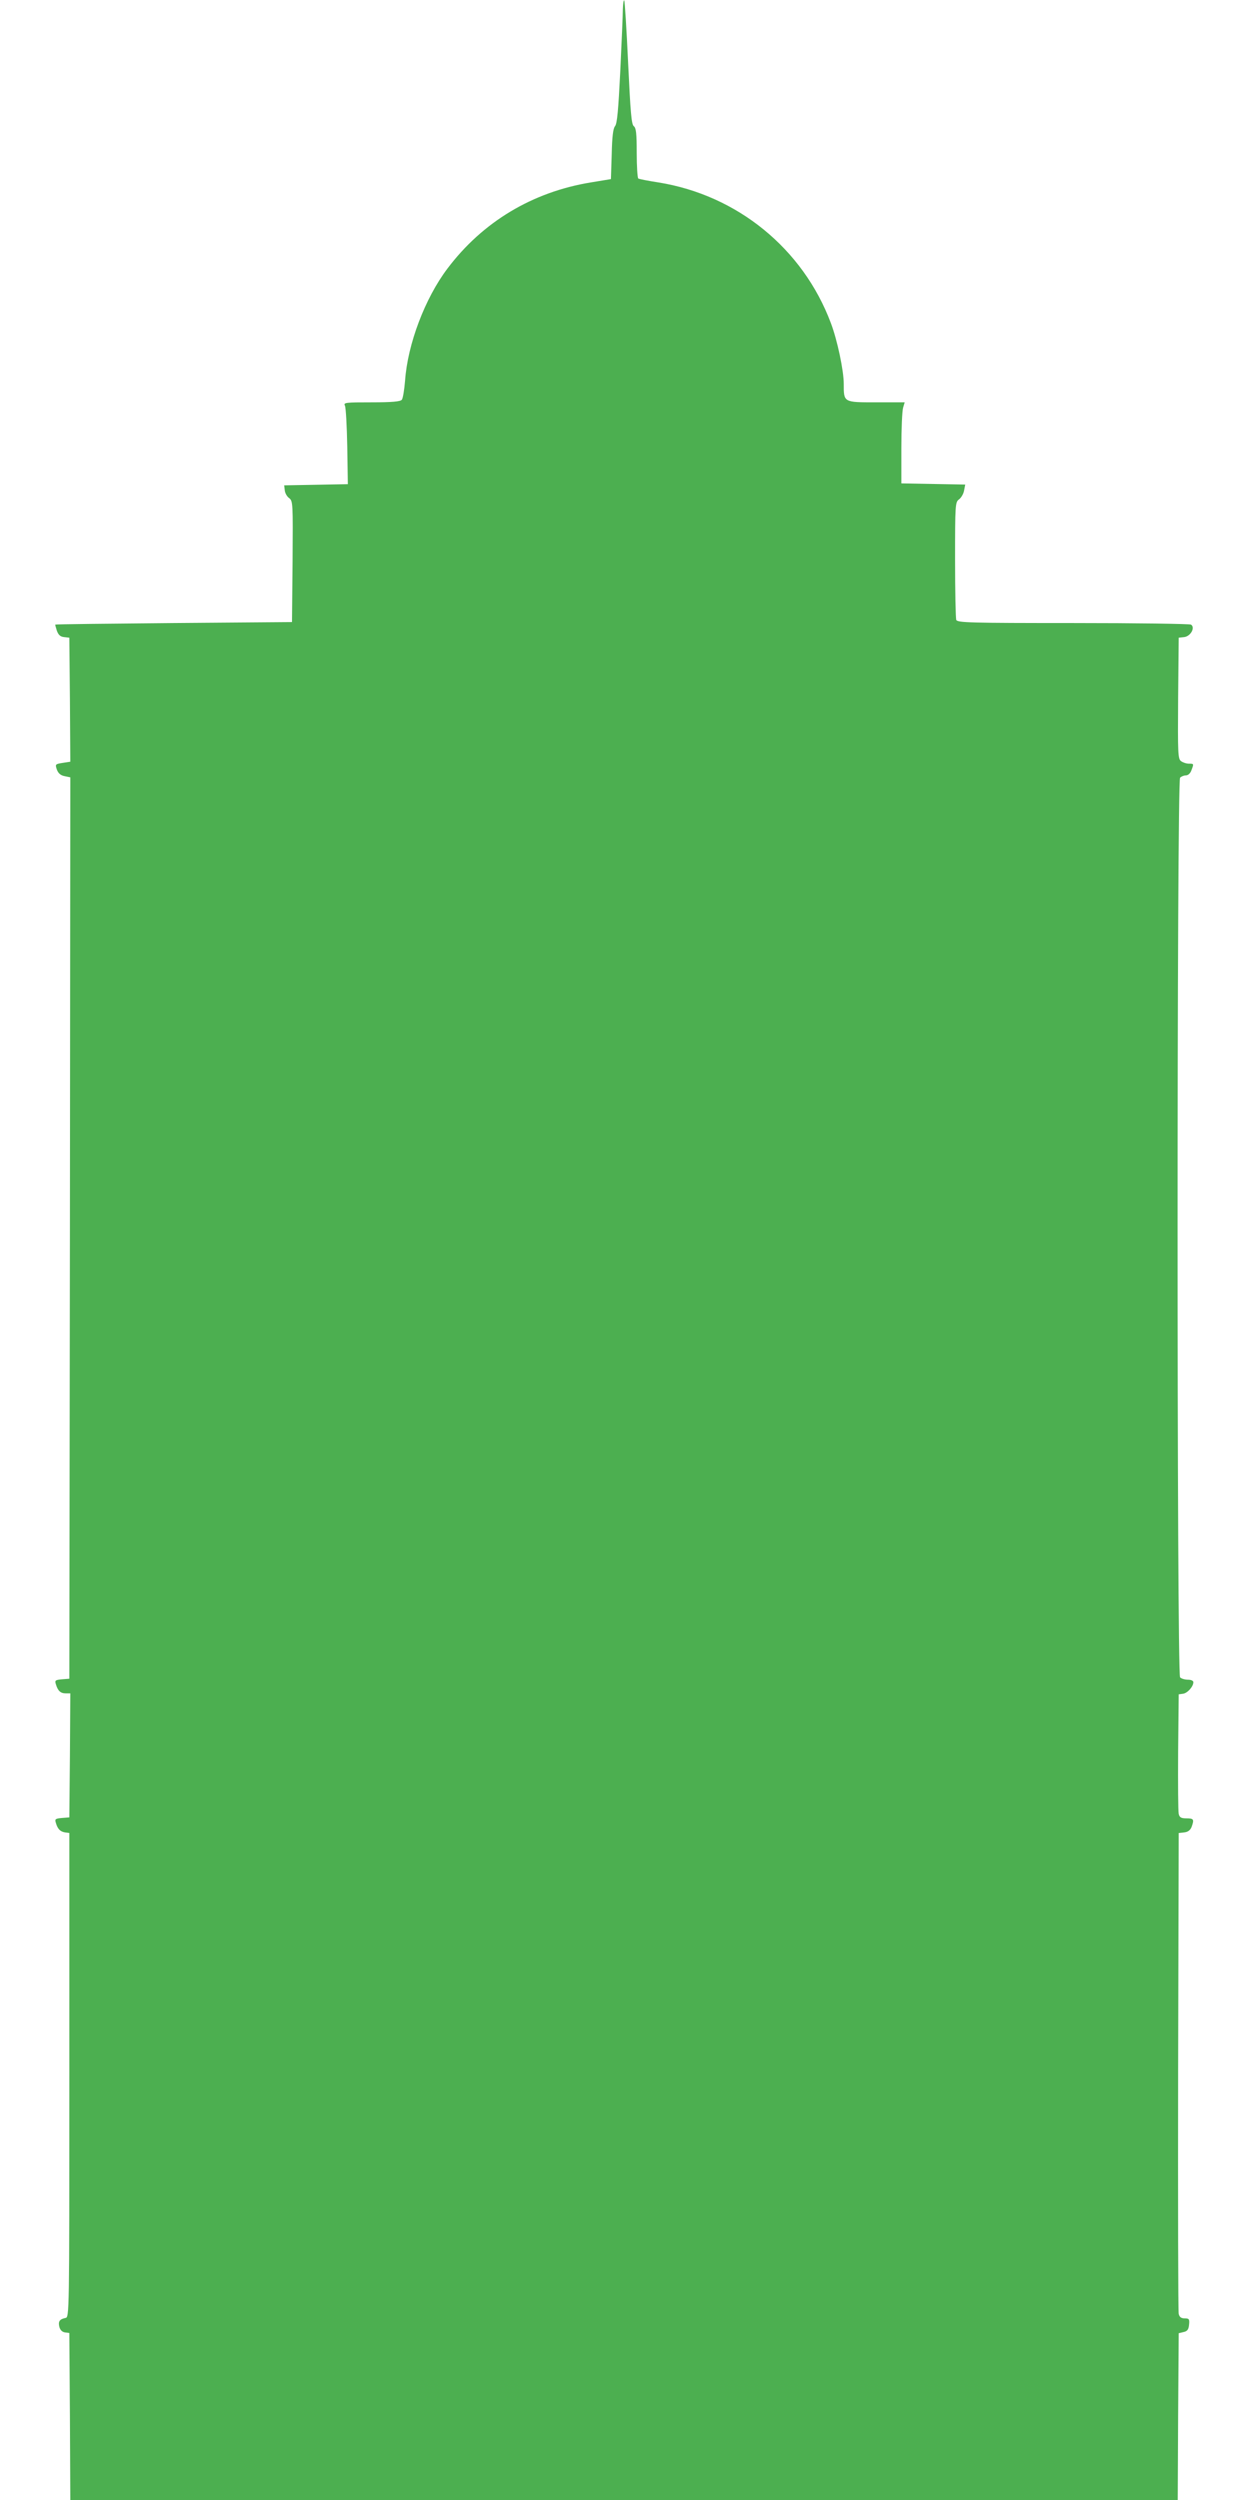 <?xml version="1.0" standalone="no"?>
<!DOCTYPE svg PUBLIC "-//W3C//DTD SVG 20010904//EN"
 "http://www.w3.org/TR/2001/REC-SVG-20010904/DTD/svg10.dtd">
<svg version="1.0" xmlns="http://www.w3.org/2000/svg"
 width="640pt" height="1280pt" viewBox="0 0 640 1280"
 preserveAspectRatio="xMidYMid meet">
<g transform="translate(0,1280) scale(0.1,-0.1)"
fill="#4caf50" stroke="none">
<path d="M3189 12754 c0 -27 -6 -169 -13 -316 -10 -200 -16 -271 -27 -284 -10
-12 -15 -54 -17 -144 l-4 -127 -103 -17 c-299 -49 -554 -202 -734 -441 -115
-152 -204 -387 -217 -574 -4 -47 -11 -92 -17 -98 -7 -9 -50 -13 -154 -13 -135
0 -145 -1 -137 -17 5 -10 10 -105 12 -210 l3 -192 -163 -3 -163 -3 3 -25 c1
-14 11 -32 22 -40 20 -15 20 -26 18 -325 l-3 -310 -605 -5 c-333 -3 -606 -6
-607 -8 -1 -1 3 -15 8 -31 8 -22 18 -31 37 -33 l27 -3 3 -317 2 -318 -39 -6
c-38 -6 -39 -7 -30 -34 7 -19 19 -30 40 -34 l29 -6 -2 -2307 -3 -2308 -38 -3
c-34 -3 -37 -6 -31 -25 10 -34 24 -47 50 -47 l24 0 -2 -318 -3 -317 -38 -3
c-34 -3 -37 -6 -31 -25 9 -32 23 -45 47 -49 l22 -3 0 -1240 c0 -1232 0 -1240
-20 -1243 -30 -6 -38 -18 -31 -46 4 -15 14 -26 29 -28 l22 -3 3 -427 2 -428
2835 0 2835 0 2 427 3 427 25 6 c19 4 26 13 28 38 3 28 0 32 -22 32 -18 0 -27
6 -31 23 -3 12 -4 571 -3 1242 l3 1220 28 3 c19 2 31 11 38 28 14 39 11 44
-26 44 -28 0 -36 5 -40 23 -3 12 -4 155 -3 317 l3 295 22 3 c23 3 53 37 53 59
0 8 -12 13 -28 13 -15 0 -33 5 -40 12 -17 17 -17 4589 0 4606 7 7 20 12 30 12
11 0 23 11 28 26 13 34 13 34 -13 34 -13 0 -31 6 -40 13 -16 11 -17 39 -15
322 l3 310 28 3 c33 4 58 49 35 64 -7 4 -279 8 -604 8 -530 0 -592 2 -598 16
-3 9 -6 148 -6 309 0 282 1 294 20 308 11 8 23 28 26 45 l6 31 -163 3 -164 3
0 180 c0 99 4 192 9 208 l8 27 -146 0 c-168 0 -166 -1 -166 95 0 68 -33 224
-66 311 -143 381 -479 655 -883 720 -52 8 -98 17 -103 20 -4 3 -8 62 -8 131 0
100 -3 128 -15 137 -12 9 -17 71 -29 325 -8 172 -17 316 -20 319 -3 3 -6 -17
-7 -44z"/>
</g>
</svg>
